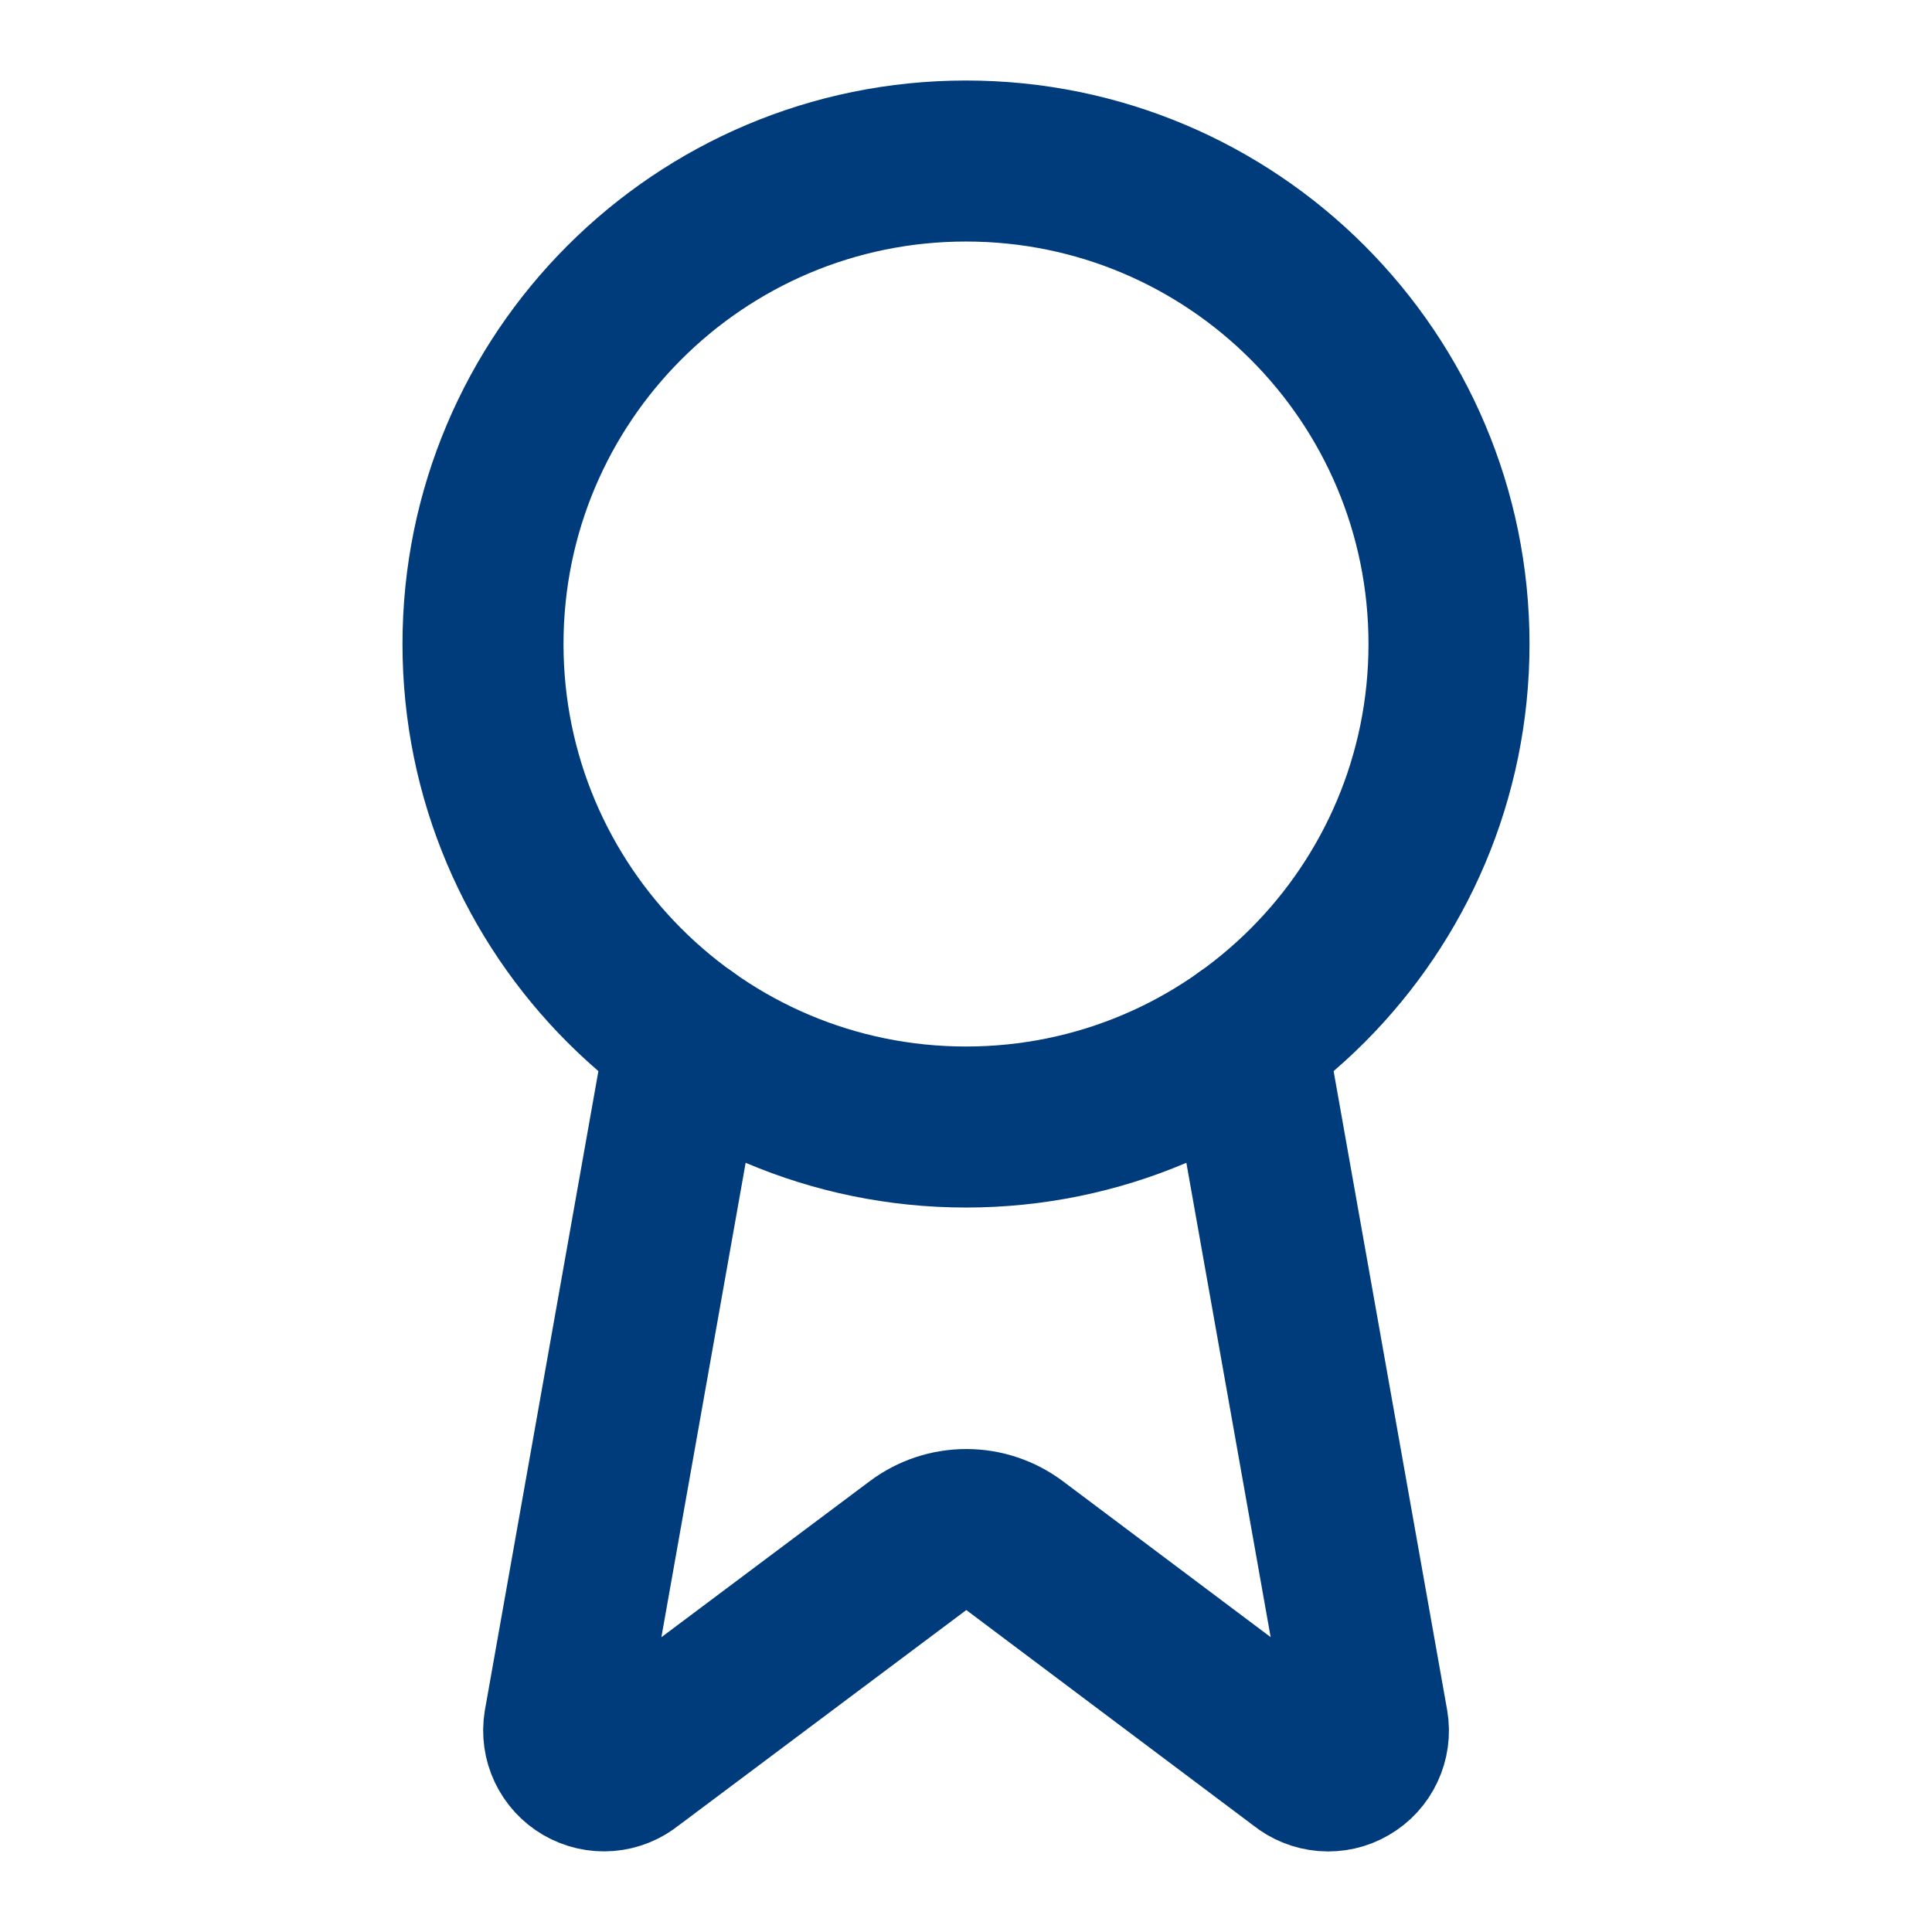 <?xml version="1.0" encoding="UTF-8"?> <svg xmlns="http://www.w3.org/2000/svg" width="32" height="32" viewBox="0 0 32 32" fill="none"><path d="M20.636 17.187L22.656 28.555C22.679 28.689 22.66 28.826 22.602 28.949C22.545 29.072 22.451 29.174 22.333 29.242C22.216 29.311 22.081 29.341 21.945 29.33C21.81 29.319 21.681 29.267 21.576 29.181L16.803 25.599C16.572 25.427 16.293 25.334 16.005 25.334C15.717 25.334 15.437 25.427 15.207 25.599L10.425 29.18C10.321 29.266 10.192 29.318 10.057 29.329C9.922 29.34 9.786 29.309 9.669 29.241C9.552 29.173 9.458 29.071 9.4 28.948C9.342 28.826 9.323 28.688 9.345 28.555L11.364 17.187" stroke="#003C7B" stroke-width="2.667" stroke-linecap="round" stroke-linejoin="round"></path><path d="M16 18.667C20.418 18.667 24 15.085 24 10.667C24 6.248 20.418 2.667 16 2.667C11.582 2.667 8 6.248 8 10.667C8 15.085 11.582 18.667 16 18.667Z" stroke="#003C7B" stroke-width="2.667" stroke-linecap="round" stroke-linejoin="round"></path></svg> 